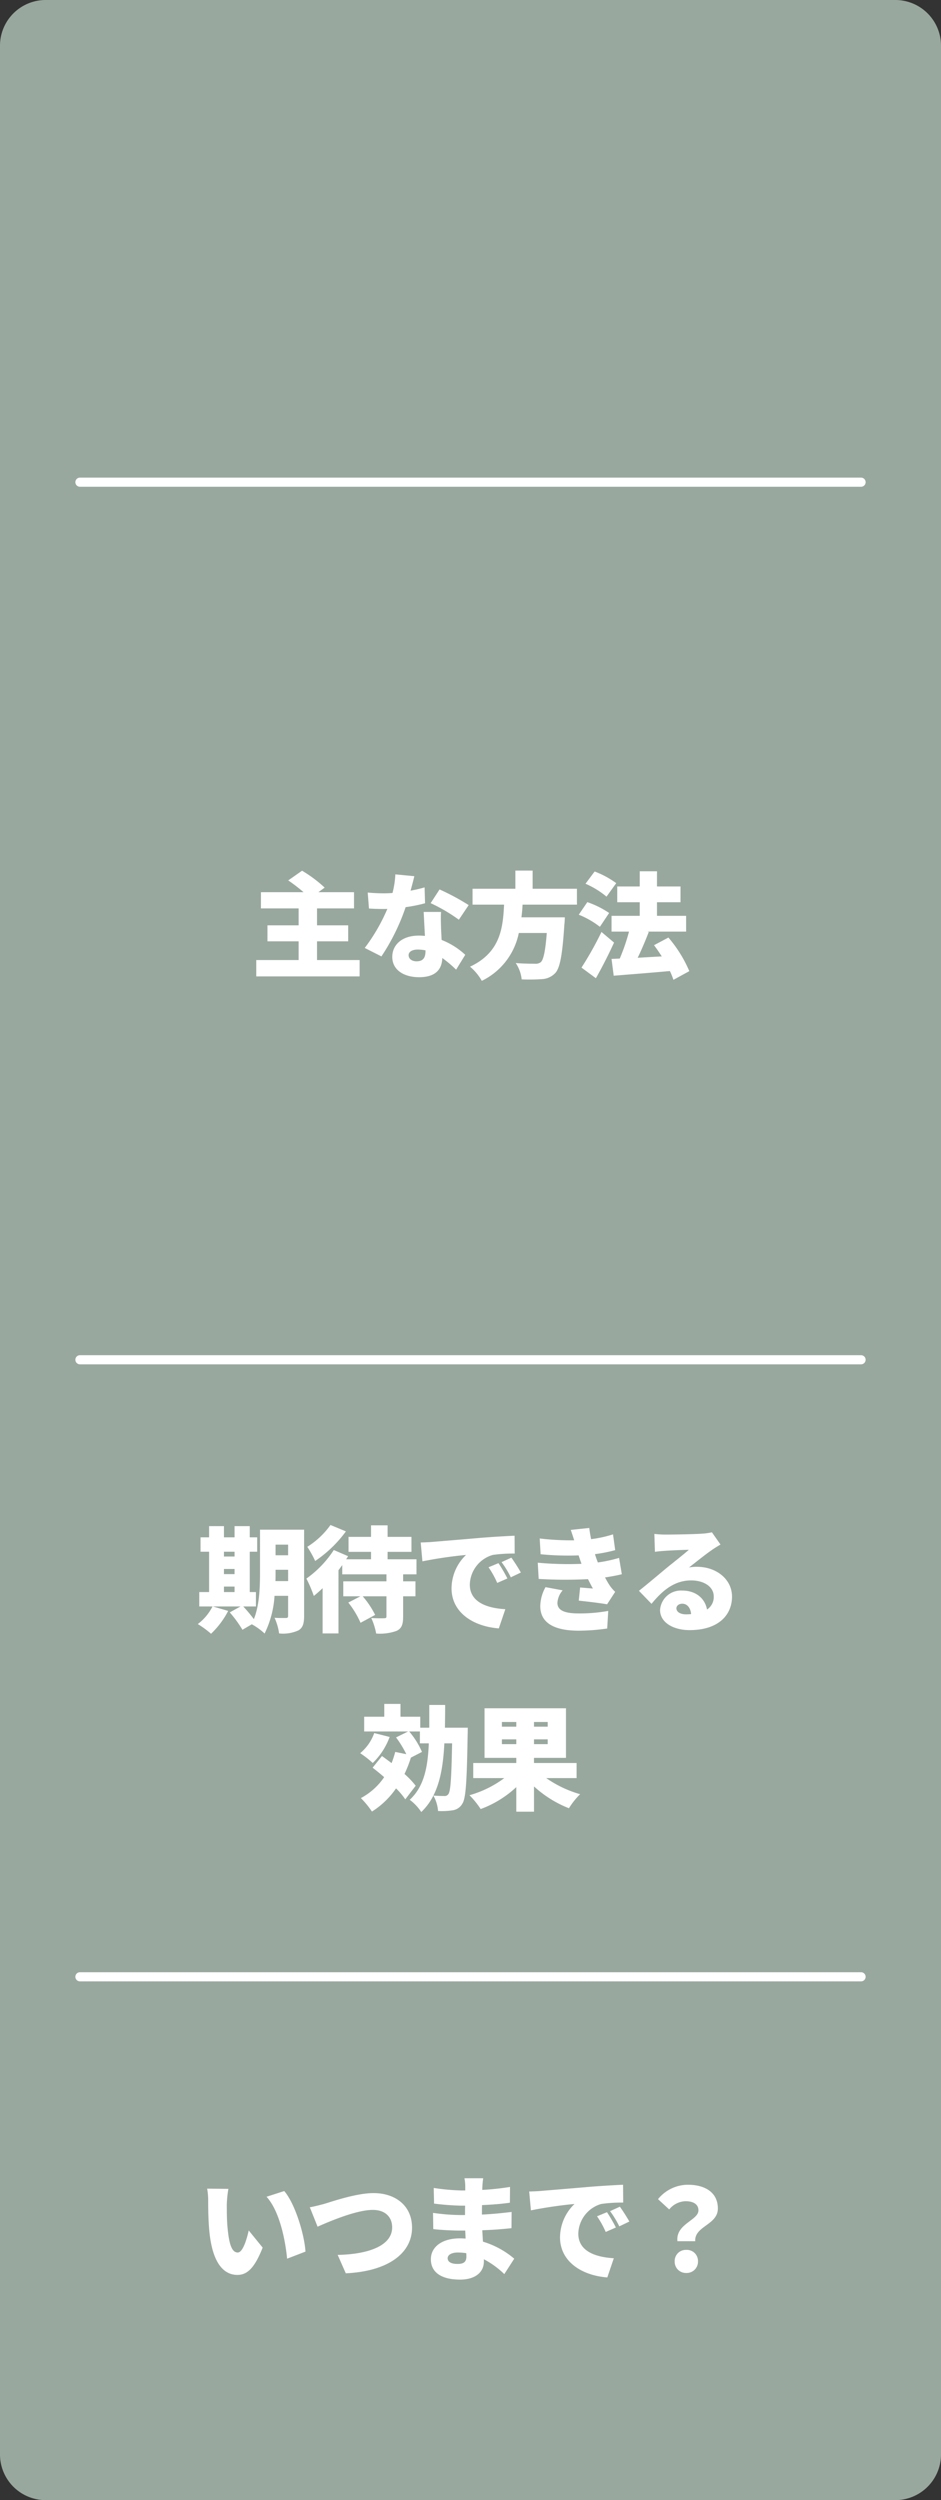 <svg xmlns="http://www.w3.org/2000/svg" width="206" height="547" viewBox="0 0 206 547"><rect x="0" y="0" width="206" height="547" fill="#333333" stroke="none"/><g transform="translate(-390 -15832)"><path d="M10,0H196a10,10,0,0,1,10,10V537a10,10,0,0,1-10,10H10A10,10,0,0,1,0,537V10A10,10,0,0,1,10,0Z" transform="translate(390 15832)" fill="#99a89e"/><path d="M171,1H0A1,1,0,0,1-1,0,1,1,0,0,1,0-1H171a1,1,0,0,1,1,1A1,1,0,0,1,171,1Z" transform="translate(407.5 16264.5)" fill="#fff"/><path d="M171,1H0A1,1,0,0,1-1,0,1,1,0,0,1,0-1H171a1,1,0,0,1,1,1A1,1,0,0,1,171,1Z" transform="translate(407.5 15937.5)" fill="#fff"/><path d="M171,1H0A1,1,0,0,1-1,0,1,1,0,0,1,0-1H171a1,1,0,0,1,1,1A1,1,0,0,1,171,1Z" transform="translate(407.5 16129.5)" fill="#fff"/><path d="M-33.6-1.95v-4.1h6.825v-3.5H-33.6v-3.7h8.1V-16.8h-7.8l1.375-1a28.691,28.691,0,0,0-4.95-3.7L-39.9-19.375A35.194,35.194,0,0,1-36.55-16.8h-9.325v3.55h8.25v3.7H-44.45v3.5h6.825v4.1H-46.9V1.625h22.625V-1.95ZM-12.3-20.3l-4.15-.4a19.911,19.911,0,0,1-.625,4.075q-.975.075-1.95.075c-.825,0-2.325-.05-3.475-.175l.275,3.5c1.15.075,2.175.1,3.225.1.275,0,.525,0,.8-.025A40.261,40.261,0,0,1-23.15-4.6l3.65,1.85a45.981,45.981,0,0,0,5.3-10.775,34.113,34.113,0,0,0,4.25-.85l-.1-3.475c-.85.25-1.9.5-3.075.725C-12.775-18.375-12.475-19.525-12.3-20.3ZM-13.55-3.025c0-.725.775-1.225,2-1.225a9.325,9.325,0,0,1,1.7.175v.125c0,1.4-.45,2.275-1.95,2.275C-12.85-1.675-13.55-2.225-13.55-3.025Zm7.1-9.45h-3.8c.075,1.4.175,3.475.275,5.25A11.445,11.445,0,0,0-11.3-7.3c-3.85,0-5.825,2.15-5.825,4.65,0,2.9,2.575,4.45,5.875,4.45,3.7,0,5-1.8,5.075-4.2A26.694,26.694,0,0,1-3.15.15l2-3.25A16.28,16.28,0,0,0-6.325-6.35c-.05-1.05-.1-2.025-.125-2.625C-6.475-10.2-6.525-11.4-6.45-12.475Zm3.9,1.7,2.15-3.2A50.591,50.591,0,0,0-6.775-17.4l-1.95,3A36.334,36.334,0,0,1-2.55-10.775Zm25.85-3.3V-17.55H13.6v-3.975H9.825v3.975H.45v3.475h6.9C7.1-8.95,6.55-3.625-.1-.5A11.137,11.137,0,0,1,2.475,2.6a14.922,14.922,0,0,0,8.1-10.475H16.7c-.3,3.9-.725,5.9-1.325,6.4a1.808,1.808,0,0,1-1.25.325c-.775,0-2.525,0-4.225-.15a7.79,7.79,0,0,1,1.3,3.575,40.065,40.065,0,0,0,4.375-.05,4.305,4.305,0,0,0,3-1.35c1.025-1.15,1.55-4,1.975-10.65.075-.475.1-1.525.1-1.525h-9.5c.125-.925.2-1.85.25-2.775Zm8.6-4.7a19.608,19.608,0,0,0-4.725-2.55l-2,2.675a19.047,19.047,0,0,1,4.6,2.825ZM30.35-12.25a20.265,20.265,0,0,0-4.775-2.375L23.7-11.875a19.081,19.081,0,0,1,4.625,2.65ZM28.675-8.1A73.393,73.393,0,0,1,24.3-.3l3.15,2.325c1.4-2.475,2.775-5.175,3.975-7.8ZM47.9.475a28.28,28.28,0,0,0-4.575-7.35L40.175-5.2c.575.75,1.15,1.6,1.7,2.45-1.8.1-3.6.2-5.275.3.825-1.7,1.675-3.7,2.425-5.65l-.3-.075H47.2v-3.45H40.825V-14.6h5.15v-3.45h-5.15v-3.325H37.05v3.325H32.125v3.45H37.05v2.975H30.875v3.45H34.7a43.084,43.084,0,0,1-2.025,5.9l-1.8.075.475,3.675C34.725,1.2,39.3.85,43.65.45a15.482,15.482,0,0,1,.775,1.925Z" transform="translate(493 16044)" fill="#fff"/><path d="M-42.7-9.075c.025-.7.025-1.375.025-2v-.475h2.75v2.475Zm2.775-7.975v2.325h-2.75V-17.05Zm-14.05,9.175h2.325v1.2h-2.325ZM-51.65-15.5v1.05h-2.325V-15.5Zm-2.325,3.775h2.325V-10.6h-2.325Zm17.55-8.6h-9.65v9.25c0,3.15-.1,7.25-1.35,10.325A33.356,33.356,0,0,0-49.75-3.525h2.775v-3.15h-1.35V-15.5H-46.7v-3.15h-1.625V-21.1H-51.65v2.45h-2.325V-21.1h-3.25v2.45H-59.1v3.15h1.875v8.825h-2.15v3.15h2.9A11.134,11.134,0,0,1-59.7.325,20.589,20.589,0,0,1-56.8,2.45a18.847,18.847,0,0,0,3.75-5l-3.35-.975h6.05l-2.35,1.3a26.255,26.255,0,0,1,2.775,3.8l2.05-1.2a13.6,13.6,0,0,1,2.8,2.025A21.779,21.779,0,0,0-42.9-5.85h2.975V-1.5c0,.375-.125.5-.5.5-.35,0-1.55.025-2.475-.05a12.189,12.189,0,0,1,1,3.425,8.169,8.169,0,0,0,4.2-.65c.975-.55,1.275-1.5,1.275-3.175Zm5.775-1.025a17.933,17.933,0,0,1-5.075,4.775A23.7,23.7,0,0,1-34-13.475a27.087,27.087,0,0,0,6.725-6.475Zm18.825,10.8v-3.3H-18.15v-1.625h5.225V-18.75H-18.15v-2.525h-3.625v2.525H-26.7v3.275h4.925v1.625h-5.45c.15-.225.3-.45.425-.675l-3.125-1.35a23.081,23.081,0,0,1-6,6.25,28.426,28.426,0,0,1,1.625,3.8c.625-.5,1.275-1.075,1.925-1.7v9.9H-28.9V-11.45l.825-1.125v2.025H-18.4v1.525h-9.45V-5.75h3.75l-2.65,1.375A19.493,19.493,0,0,1-24.075.05l3.2-1.725A19.3,19.3,0,0,0-23.6-5.75h5.2v4.4c0,.325-.125.4-.5.4-.375.025-1.775.025-2.825-.05A14.132,14.132,0,0,1-20.65,2.4a10.86,10.86,0,0,0,4.45-.575c1.125-.525,1.45-1.4,1.45-3.1V-5.75h2.7V-9.025h-2.7V-10.55Zm.925-6.975.375,4.125a96.039,96.039,0,0,1,9.55-1.4A10.2,10.2,0,0,0-4.15-7.5C-4.15-2.175.625.85,6.2,1.275l1.425-4.2C3.3-3.175-.15-4.625-.15-8.3a6.94,6.94,0,0,1,5.025-6.5,31.53,31.53,0,0,1,4.8-.3L9.65-19c-1.825.075-4.775.25-7.275.45-4.575.4-8.35.7-10.7.9C-8.8-17.6-9.9-17.55-10.9-17.525ZM6.125-13l-2.175.9a20.084,20.084,0,0,1,1.9,3.425L8.075-9.65A33.133,33.133,0,0,0,6.125-13ZM8.95-14.2l-2.15.975A20.937,20.937,0,0,1,8.825-9.9l2.2-1.05C10.525-11.85,9.6-13.3,8.95-14.2Zm5.775,1.1.2,3.55a97.814,97.814,0,0,0,10.8.05c.325.675.675,1.35,1.075,2.05-.7-.05-1.925-.15-2.8-.225L23.7-4.8c1.875.2,4.8.55,6.2.8l1.775-2.725A8.218,8.218,0,0,1,30.45-8.15c-.325-.5-.675-1.1-1-1.725,1.325-.2,2.55-.425,3.675-.7l-.6-3.575a31.526,31.526,0,0,1-4.65,1c-.125-.35-.25-.675-.35-.95-.1-.3-.2-.575-.275-.875a31.507,31.507,0,0,0,4.425-.875L31.2-19.3a26.55,26.55,0,0,1-4.8,1.05c-.15-.775-.3-1.575-.4-2.45l-4.05.425c.275.8.525,1.55.75,2.275a56.444,56.444,0,0,1-7.55-.4l.2,3.45a61.271,61.271,0,0,0,8.325.25c.1.35.25.75.4,1.225.075.2.15.4.225.625A71.708,71.708,0,0,1,14.725-13.1Zm5.45,6.05-3.75-.7a8.742,8.742,0,0,0-1.15,4.275c.075,3.75,3.375,5.25,8.425,5.25A44.329,44.329,0,0,0,29.925,1.3l.225-3.85A34.87,34.87,0,0,1,23.7-2c-2.975,0-4.675-.6-4.675-2.325A4.608,4.608,0,0,1,20.175-7.05Zm24.9,3.925c0-.5.475-1,1.3-1,1.05,0,1.8.9,1.925,2.275-.35.025-.725.05-1.125.05C45.9-1.8,45.075-2.35,45.075-3.125ZM40.25-19.4l.125,3.925c.6-.1,1.5-.175,2.25-.225,1.35-.1,3.925-.2,5.175-.225-1.2,1.075-3.525,2.875-4.925,4.025-1.475,1.225-4.4,3.7-6,4.95l2.75,2.85c2.4-2.925,5.025-5.125,8.675-5.125,2.75,0,4.95,1.35,4.95,3.5A3.265,3.265,0,0,1,51.775-2.85C51.35-5.225,49.4-7,46.35-7A4.568,4.568,0,0,0,41.5-2.75c0,2.75,2.925,4.4,6.45,4.4,6.475,0,9.3-3.425,9.3-7.325,0-3.775-3.375-6.525-7.675-6.525a8.567,8.567,0,0,0-1.75.15C49.2-13.1,51.4-14.9,52.8-15.85c.625-.45,1.275-.825,1.925-1.225L52.85-19.75a13.19,13.19,0,0,1-2.225.3c-1.475.125-6.475.2-7.825.2A21.181,21.181,0,0,1,40.25-19.4ZM-21.075,24.175a10.055,10.055,0,0,1-3.075,4.4,21.8,21.8,0,0,1,2.75,2.15,15.332,15.332,0,0,0,3.7-5.7Zm17.05,2.25c-.15,7.475-.325,10.4-.8,11.075a.944.944,0,0,1-.875.45c-.5,0-1.4-.025-2.425-.1,1.575-3.1,2.175-6.925,2.4-11.425ZM-5.6,23c.025-1.6.05-3.25.05-4.975H-9.025V23H-11V20.6h-4.325V17.8h-3.55v2.8h-4.4v3.225h9.625l-2.65,1.3A22.661,22.661,0,0,1-14.05,28.8l-2.425-.5a23.425,23.425,0,0,1-.8,2.45c-.725-.55-1.45-1.075-2.1-1.55l-2.05,2.55c.8.625,1.675,1.325,2.525,2.075A14.243,14.243,0,0,1-24,38.4a18.985,18.985,0,0,1,2.425,2.95A18.179,18.179,0,0,0-16.3,36.275a15.891,15.891,0,0,1,2.025,2.4L-12,35.7a18.909,18.909,0,0,0-2.45-2.575,26.554,26.554,0,0,0,1.4-3.575l2.425-1.25a17.755,17.755,0,0,0-2.8-4.475h2.35v2.6h1.95C-9.35,31.8-10.2,35.9-13.3,38.775a10.715,10.715,0,0,1,2.525,2.675,12.9,12.9,0,0,0,2.65-3.6A8.227,8.227,0,0,1-7.1,41.225a15.313,15.313,0,0,0,3.175-.15A2.879,2.879,0,0,0-1.8,39.65c.8-1.175,1-4.925,1.175-15.125C-.6,24.1-.6,23-.6,23ZM6.875,26.6V25.55h3.15V26.6Zm0-4.85h3.15v1.025H6.875ZM16.9,22.775h-3V21.75h3Zm0,3.825h-3V25.55h3Zm6.325,7.425v-3.3H13.9V29.6h7V18.75H3.075V29.6h6.95v1.125H.6v3.3H7.4a23.369,23.369,0,0,1-7.625,3.75A18.554,18.554,0,0,1,2.225,40.8a23.113,23.113,0,0,0,7.8-4.8v5.375H13.9V35.85a24.736,24.736,0,0,0,7.65,4.775A16.155,16.155,0,0,1,24,37.55a24.845,24.845,0,0,1-7.425-3.525Z" transform="translate(493 16187)" fill="#fff"/><path d="M-53-18.1l-4.65-.05a14.927,14.927,0,0,1,.225,2.7c0,1.575.025,4.45.275,6.825C-56.45-1.8-54,.725-51.025.725c2.175,0,3.775-1.55,5.525-5.975L-48.55-9c-.375,1.7-1.25,4.825-2.4,4.825-1.45,0-1.95-2.3-2.25-5.575-.15-1.675-.15-3.3-.15-4.95A23.4,23.4,0,0,1-53-18.1Zm12.225.475-3.875,1.25c2.925,3.2,4.15,9.775,4.5,13.55l4.025-1.55C-36.35-7.975-38.325-14.75-40.775-17.625Zm5.6,3.55,1.7,4.25C-30.5-11.15-24.85-13.5-21.4-13.5c2.8,0,4.25,1.625,4.25,3.825,0,3.95-5.025,5.875-11.925,6.025L-27.3.375c9.425-.45,14.5-4.5,14.5-9.975,0-4.875-3.7-7.575-8.425-7.575C-24.9-17.175-30.1-15.4-31.9-14.85-32.8-14.6-34.25-14.225-35.175-14.075ZM-5-2.925c0-.7.8-1.25,2.2-1.25a11.393,11.393,0,0,1,1.875.15c.025.3.025.55.025.725,0,1.275-.7,1.625-1.975,1.625C-4.175-1.675-5-2.1-5-2.925Zm7.775-17.5h-4.1A9.564,9.564,0,0,1-1.15-18.6v.85H-2a47.164,47.164,0,0,1-6.05-.55l.075,3.425a57.623,57.623,0,0,0,6,.45h.8c-.025.675-.025,1.375-.025,2.05H-2.325A43.331,43.331,0,0,1-8.2-12.85l.05,3.55c1.575.2,4.45.325,5.775.325H-1.15c.025.575.05,1.175.075,1.75-.4-.025-.8-.05-1.225-.05-3.975,0-6.375,1.9-6.375,4.575,0,2.775,2.175,4.45,6.4,4.45,3.3,0,5.2-1.6,5.2-3.95v-.5A19.085,19.085,0,0,1,7.4.55L9.575-2.825A19.005,19.005,0,0,0,2.725-6.55c-.05-.85-.1-1.7-.15-2.5,2.375-.075,4.2-.225,6.4-.45L9-13.05c-1.925.225-3.925.45-6.5.575,0-.65,0-1.35.025-2.075,2.4-.1,4.6-.3,6.1-.525l.025-3.45a56.03,56.03,0,0,1-6.075.65c0-.275.025-.525.025-.725C2.625-19.2,2.7-19.9,2.775-20.425Zm10.075,2.9.375,4.125a96.039,96.039,0,0,1,9.55-1.4A10.2,10.2,0,0,0,19.6-7.5c0,5.325,4.775,8.35,10.35,8.775l1.425-4.2C27.05-3.175,23.6-4.625,23.6-8.3a6.94,6.94,0,0,1,5.025-6.5,31.53,31.53,0,0,1,4.8-.3L33.4-19c-1.825.075-4.775.25-7.275.45-4.575.4-8.35.7-10.7.9C14.95-17.6,13.85-17.55,12.85-17.525ZM29.875-13l-2.175.9a20.084,20.084,0,0,1,1.9,3.425l2.225-.975A33.133,33.133,0,0,0,29.875-13ZM32.7-14.2l-2.15.975A20.937,20.937,0,0,1,32.575-9.9l2.2-1.05C34.275-11.85,33.35-13.3,32.7-14.2ZM45.3-6.65h3.9c-.225-3.3,4.95-3.55,4.95-7.15,0-3.575-2.875-5.2-6.55-5.2a8.452,8.452,0,0,0-6.55,3.15L43.5-13.6a4.764,4.764,0,0,1,3.575-1.8c1.65,0,2.825.625,2.825,2C49.9-11.2,44.9-10.45,45.3-6.65ZM47.25.3A2.469,2.469,0,0,0,49.8-2.25a2.429,2.429,0,0,0-2.55-2.5,2.429,2.429,0,0,0-2.55,2.5A2.455,2.455,0,0,0,47.25.3Z" transform="translate(493 16329)" fill="#fff"/></g></svg>